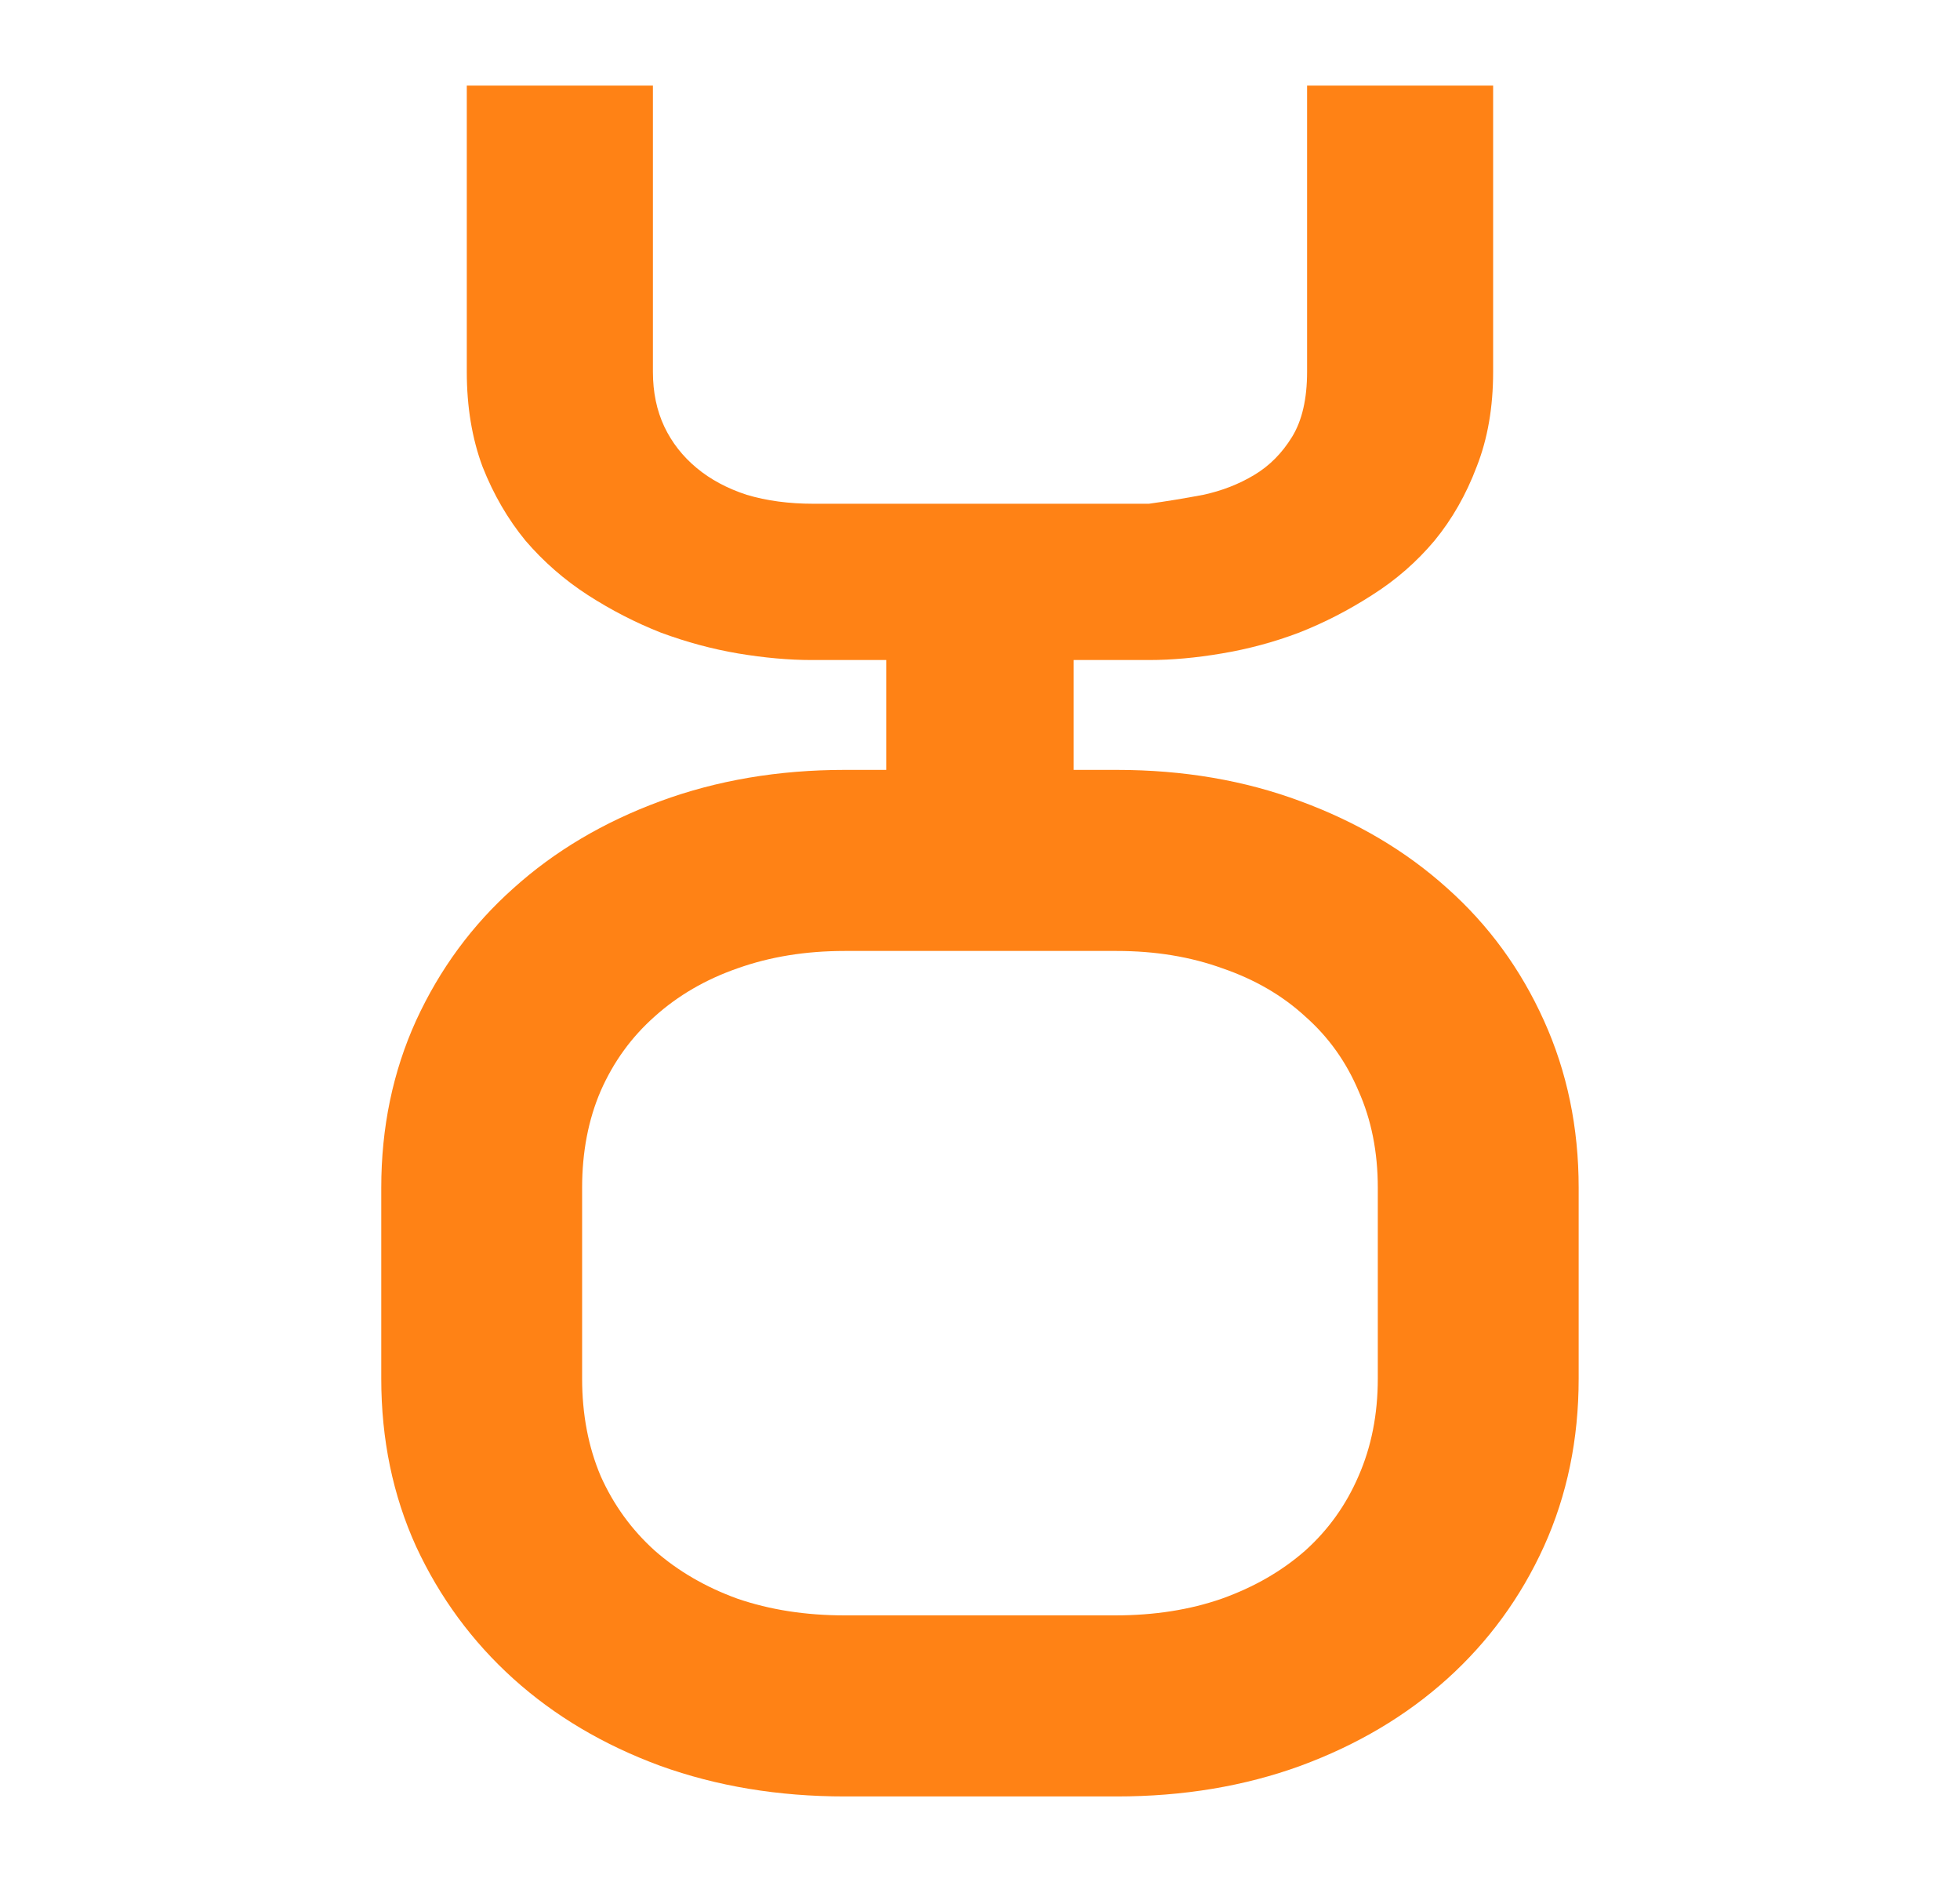 <svg xmlns="http://www.w3.org/2000/svg" width="25" height="24" viewBox="0 0 25 24" fill="none">
    <path fill-rule="evenodd" clip-rule="evenodd"
        d="M18.835 5.952C18.975 5.597 19.045 5.194 19.045 4.742V1.091H16.672V4.742C16.672 5.087 16.608 5.364 16.48 5.572C16.352 5.78 16.191 5.942 15.996 6.058C15.801 6.175 15.585 6.259 15.348 6.31C15.111 6.355 14.879 6.393 14.654 6.424H10.373C10.062 6.424 9.779 6.386 9.524 6.31C9.274 6.228 9.061 6.114 8.885 5.967C8.708 5.82 8.571 5.645 8.474 5.442C8.376 5.234 8.328 5.001 8.328 4.742V1.091H5.954V4.742C5.954 5.189 6.021 5.592 6.155 5.952C6.295 6.307 6.478 6.621 6.703 6.895C6.934 7.164 7.199 7.395 7.497 7.588C7.795 7.78 8.106 7.94 8.428 8.067C8.757 8.189 9.085 8.277 9.414 8.333C9.749 8.389 10.062 8.417 10.354 8.417H11.304V9.818H10.775C9.928 9.818 9.143 9.951 8.42 10.218C7.698 10.484 7.074 10.854 6.548 11.328C6.023 11.796 5.609 12.358 5.307 13.015C5.011 13.667 4.863 14.377 4.863 15.147V17.58C4.863 18.356 5.011 19.069 5.307 19.721C5.609 20.372 6.023 20.934 6.548 21.408C7.074 21.882 7.698 22.252 8.42 22.518C9.143 22.779 9.928 22.909 10.775 22.909H14.244C15.091 22.909 15.873 22.779 16.589 22.518C17.311 22.252 17.935 21.882 18.461 21.408C18.986 20.934 19.397 20.372 19.693 19.721C19.988 19.069 20.136 18.356 20.136 17.58V15.147C20.136 14.377 19.988 13.667 19.693 13.015C19.397 12.358 18.986 11.796 18.461 11.328C17.935 10.854 17.311 10.484 16.589 10.218C15.873 9.951 15.091 9.818 14.244 9.818H13.695V8.417H14.654C14.946 8.417 15.257 8.389 15.585 8.333C15.92 8.277 16.249 8.189 16.571 8.067C16.894 7.94 17.204 7.78 17.502 7.588C17.807 7.395 18.071 7.164 18.297 6.895C18.522 6.621 18.701 6.307 18.835 5.952ZM17.328 13.912C17.492 14.279 17.574 14.691 17.574 15.147V17.58C17.574 18.036 17.492 18.451 17.328 18.824C17.17 19.191 16.944 19.508 16.648 19.774C16.352 20.034 15.998 20.239 15.584 20.387C15.177 20.529 14.723 20.6 14.224 20.6H10.775C10.276 20.6 9.82 20.529 9.406 20.387C8.998 20.239 8.647 20.034 8.351 19.774C8.056 19.508 7.826 19.191 7.662 18.824C7.504 18.451 7.425 18.036 7.425 17.58V15.147C7.425 14.691 7.504 14.279 7.662 13.912C7.826 13.539 8.056 13.223 8.351 12.962C8.647 12.696 8.998 12.491 9.406 12.349C9.82 12.201 10.276 12.127 10.775 12.127H14.244C14.736 12.127 15.186 12.201 15.594 12.349C16.007 12.491 16.359 12.696 16.648 12.962C16.944 13.223 17.17 13.539 17.328 13.912Z"
        fill="#FF8215" />
</svg>